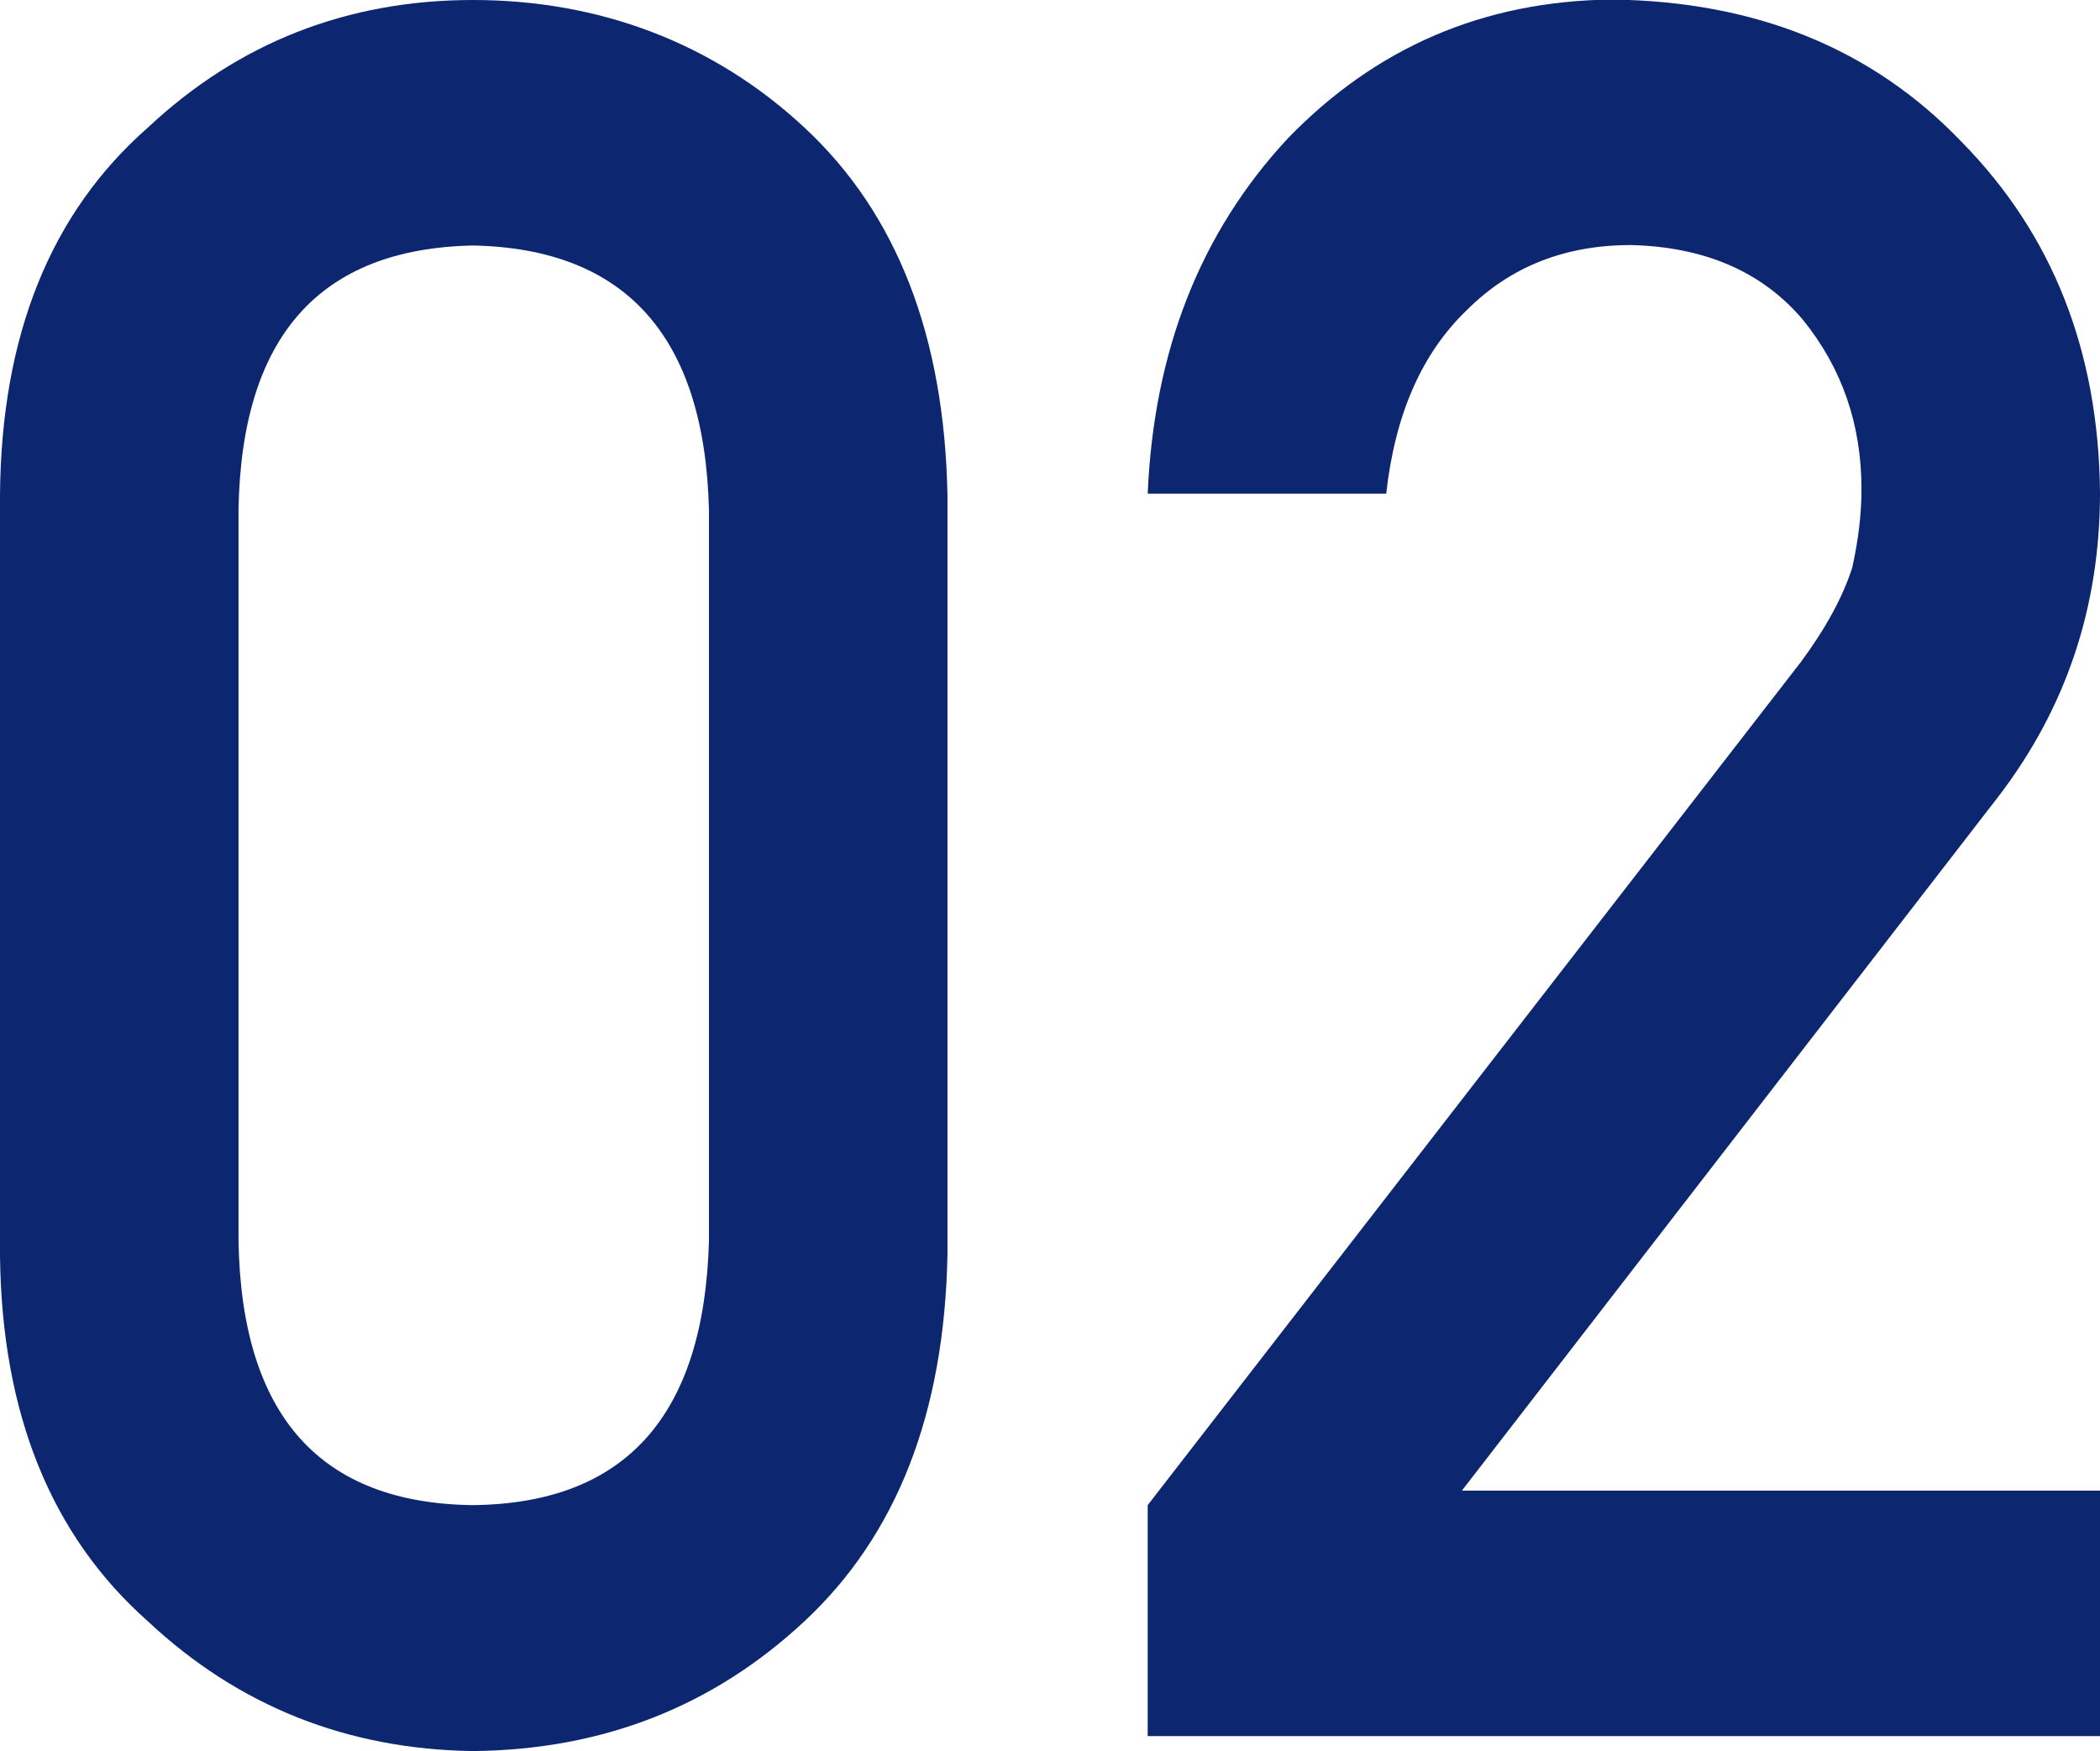 <?xml version="1.0" encoding="UTF-8"?>
<svg id="_レイヤー_2" data-name="レイヤー 2" xmlns="http://www.w3.org/2000/svg" viewBox="0 0 47.72 39.8">
  <defs>
    <style>
      .cls-1 {
        fill: #0c2770;
      }
    </style>
  </defs>
  <g id="_レイヤー_1-2" data-name="レイヤー 1">
    <g>
      <path class="cls-1" d="M0,11.24C.03,7.62,1.15,4.84,3.36,2.9,5.42.97,7.89,0,10.75,0s5.46.97,7.53,2.9c2.1,1.95,3.18,4.74,3.25,8.35v17.27c-.07,3.6-1.15,6.37-3.25,8.33-2.07,1.93-4.57,2.92-7.53,2.95-2.86-.04-5.33-1.02-7.39-2.95-2.2-1.95-3.32-4.72-3.36-8.31V11.24ZM16.11,11.58c-.1-3.93-1.89-5.93-5.36-6-3.49.07-5.26,2.07-5.33,6v16.63c.07,3.96,1.85,5.96,5.33,6,3.47-.04,5.25-2.04,5.36-6V11.58Z"/>
      <path class="cls-1" d="M26.08,34.21l14.84-19.16c.57-.77.96-1.49,1.17-2.15.14-.63.21-1.22.21-1.78,0-1.47-.44-2.75-1.33-3.85-.92-1.09-2.23-1.66-3.91-1.7-1.5,0-2.74.49-3.73,1.48-1.03.99-1.63,2.38-1.83,4.17h-5.42c.14-3.25,1.2-5.94,3.18-8.07,2-2.07,4.45-3.13,7.37-3.16,3.26.04,5.91,1.11,7.94,3.23,2.07,2.1,3.12,4.76,3.15,7.98,0,2.58-.76,4.87-2.29,6.88l-12.21,15.8h14.5v5.58h-21.64v-5.26Z"/>
    </g>
  </g>
</svg>